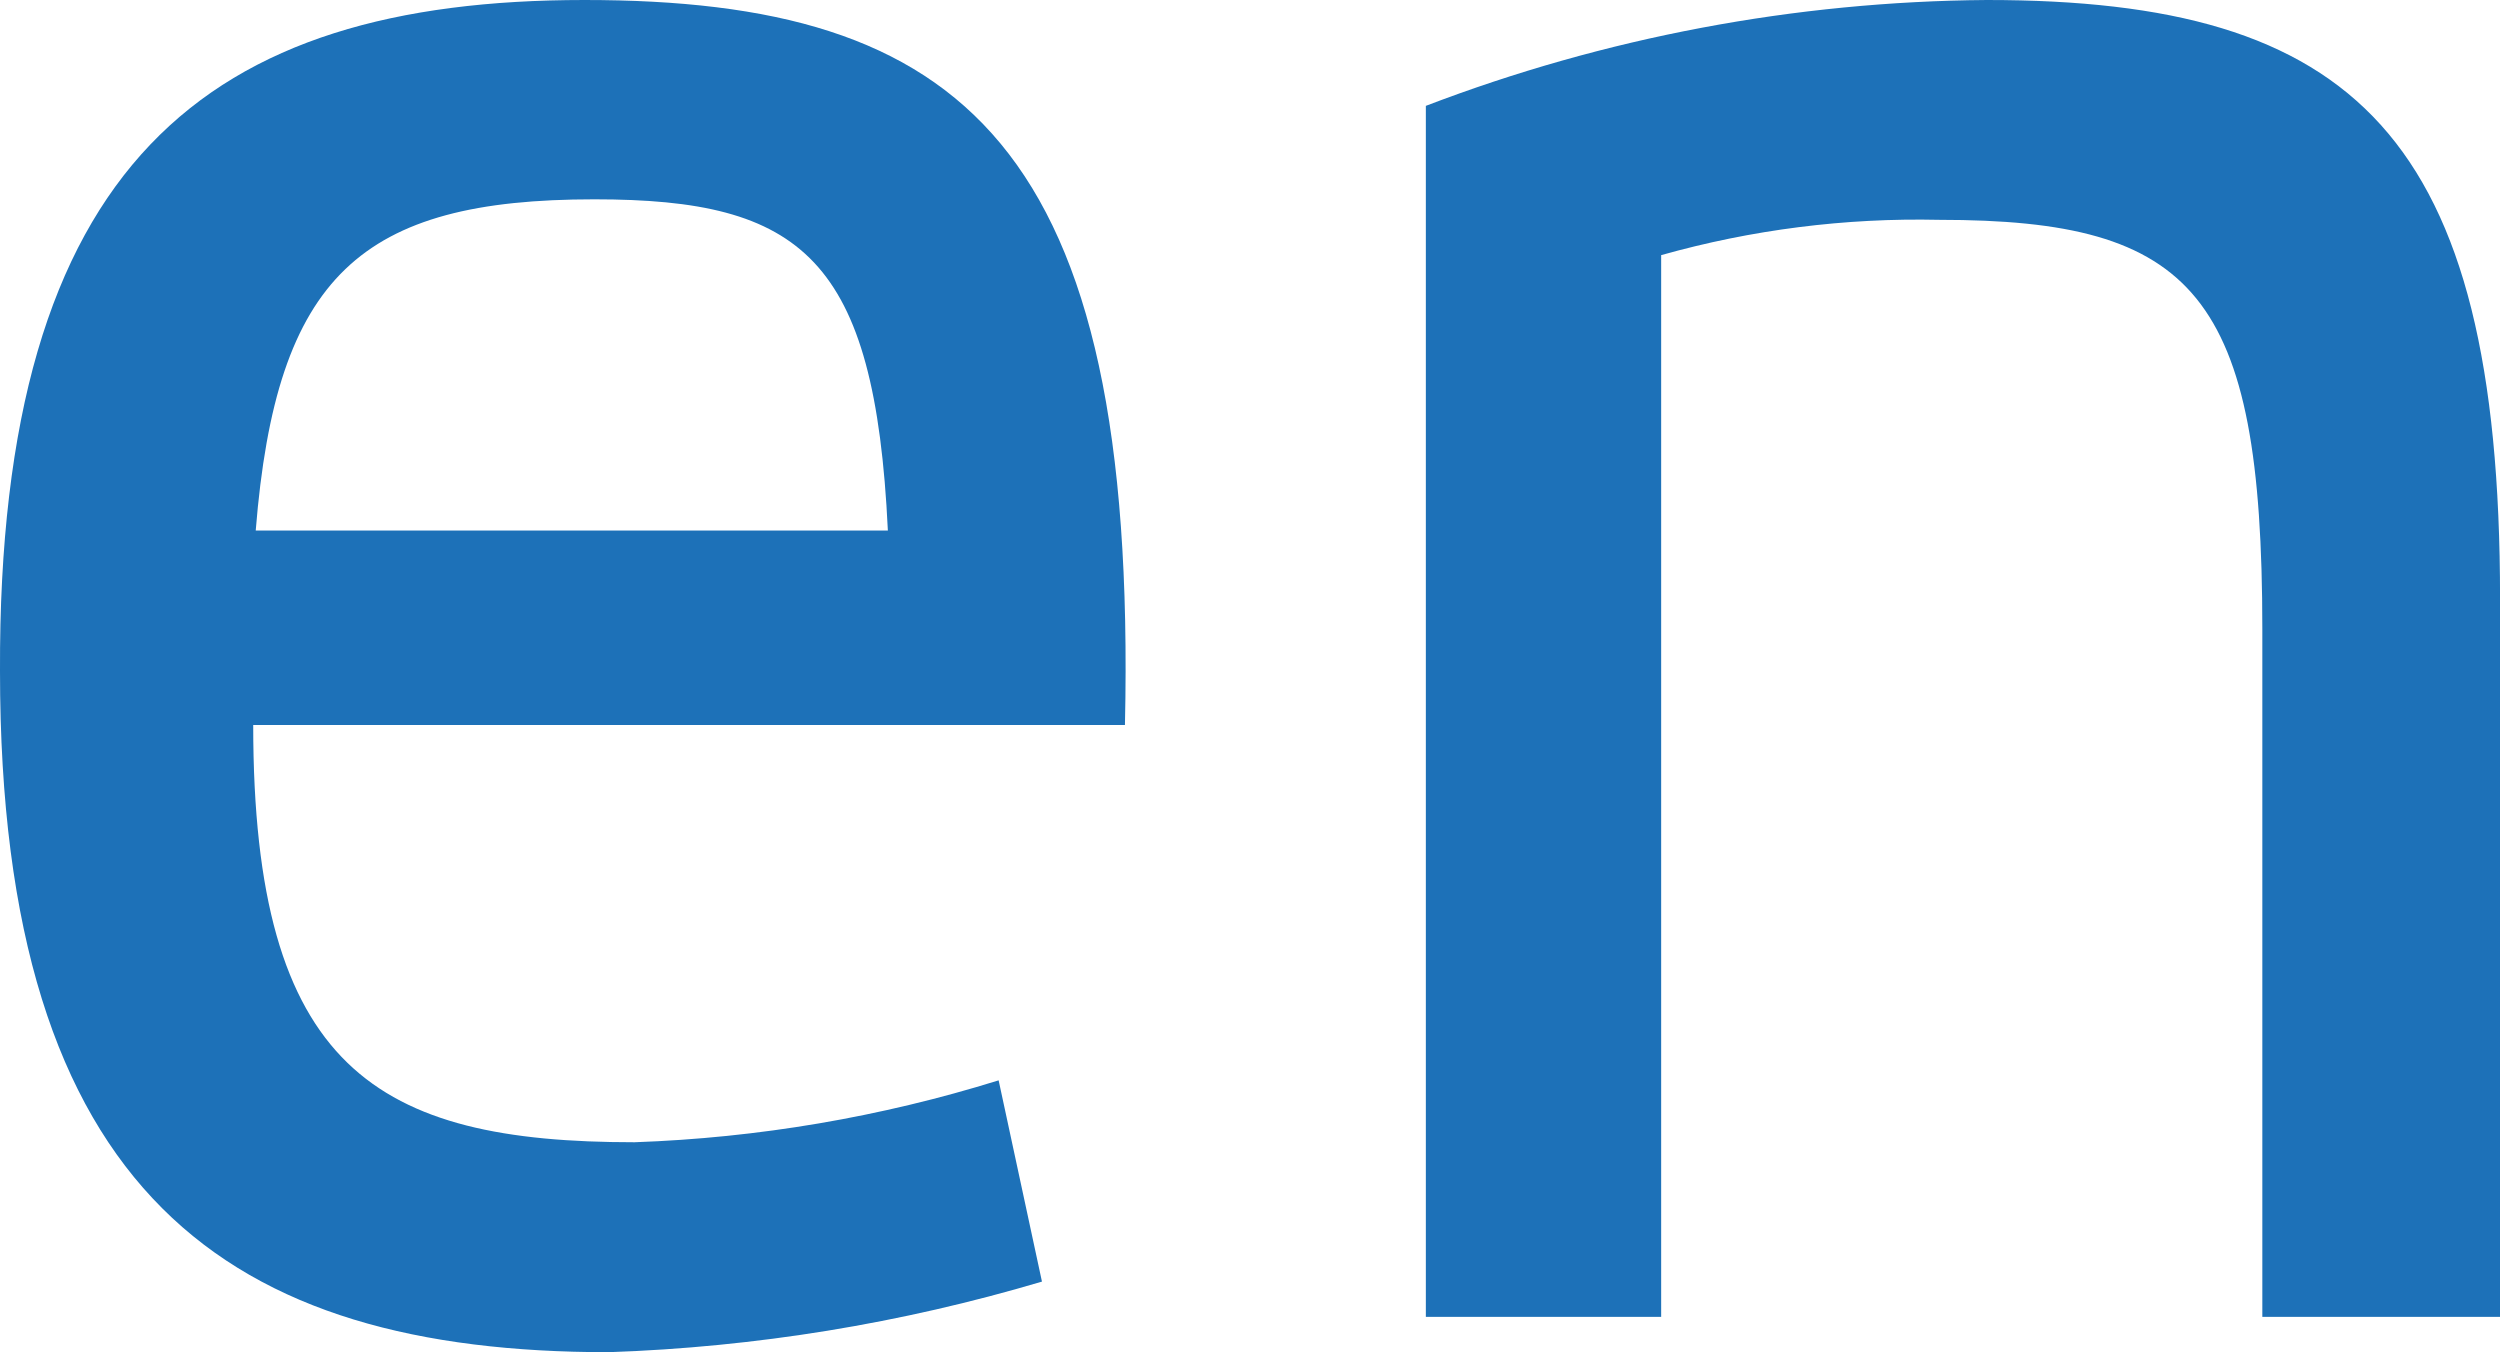 <?xml version="1.0" encoding="UTF-8"?> <svg xmlns="http://www.w3.org/2000/svg" id="uuid-5e19cf41-5a1a-43cf-b287-b9e82bb67a73" viewBox="0 0 468.09 253.17"><path d="M195.1,239.96c-26.38,7.84-53.64,12.28-81.15,13.22C43.01,253.17,0,223.84,0,125.66-.35,30.26,38.95,0,109.43,0s103.63,26.55,101.2,135.74H47.41c0,64.45,23.18,78.13,71.41,78.13,23.14-.82,46.06-4.71,68.16-11.59l8.11,37.67ZM47.88,99.34h118.36c-2.43-51.12-16.11-62.02-54.95-62.02-43.7,0-59.58,14.26-63.41,62.02Z" style="fill:#1d71b8; stroke-width:0px;"></path><path d="M311.02,246.57h-44.05V19.82C300.51,6.99,336.08.28,372,0c68.63,0,96.1,25.04,96.1,112.1v134.47h-44.51V117.78c0-62.83-12.75-76.62-60.51-76.62-17.58-.39-35.12,1.84-52.05,6.61v198.81Z" style="fill:#1d71b8; stroke-width:0px;"></path></svg> 